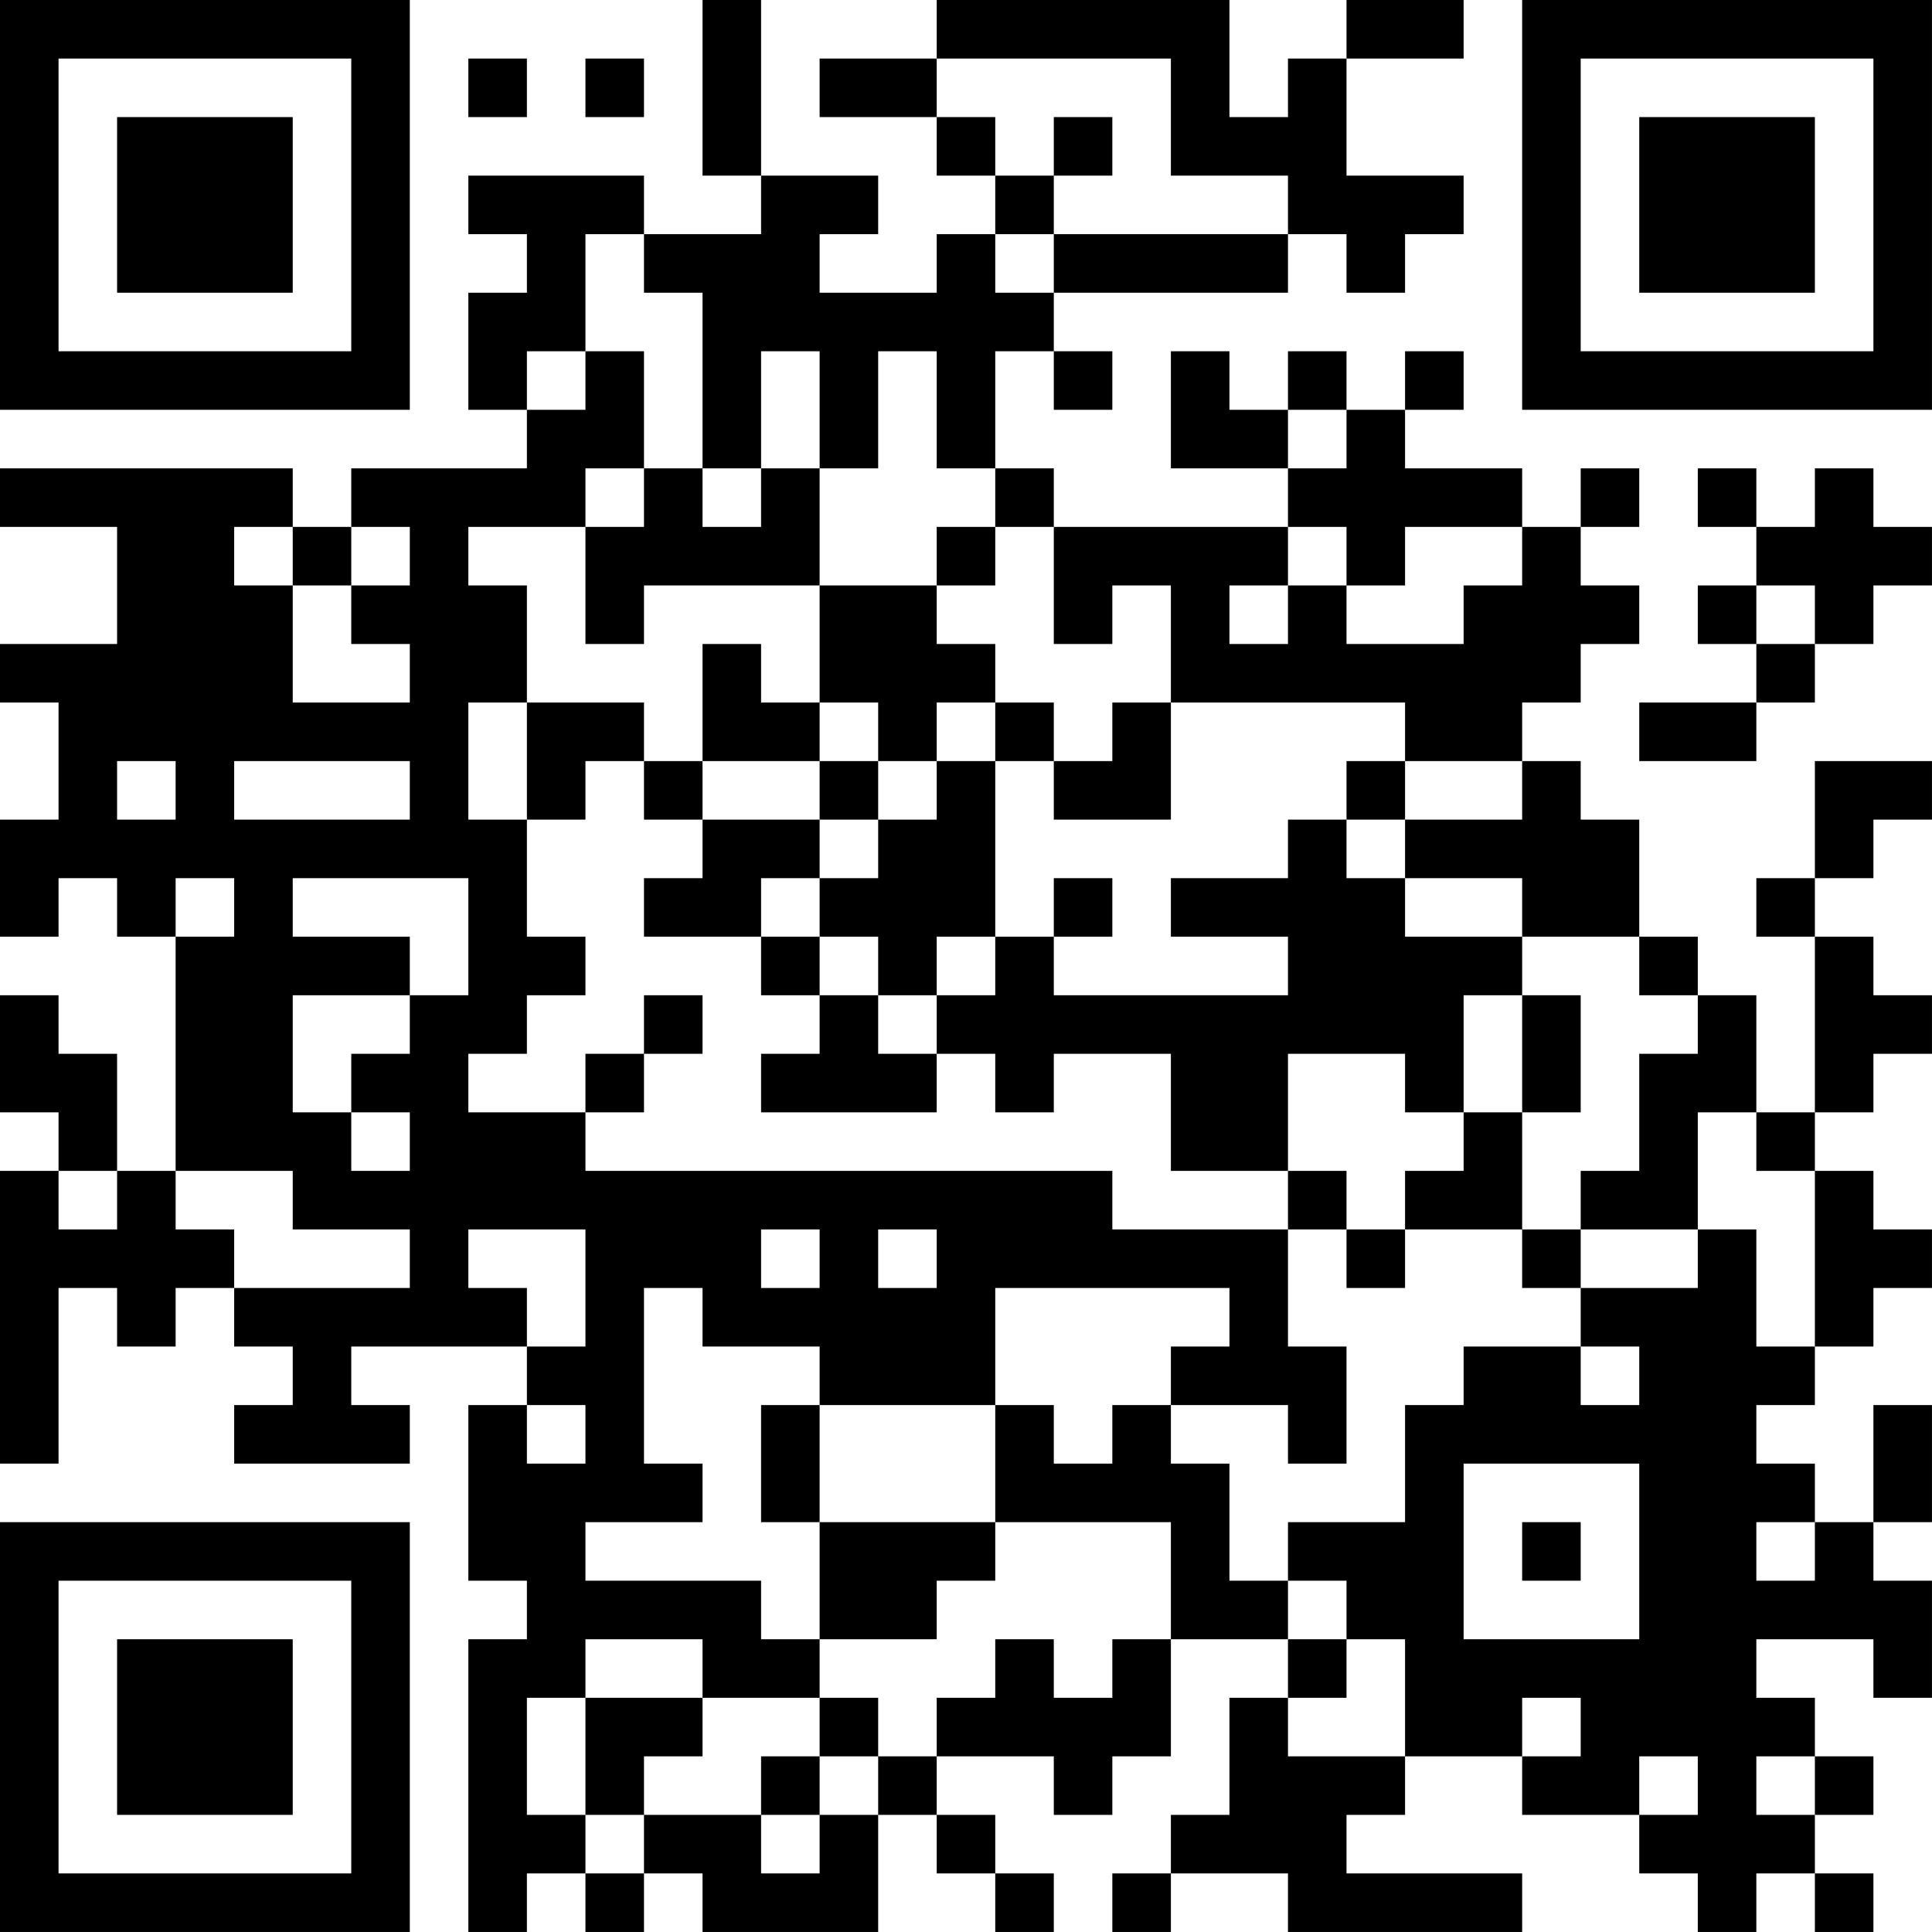 <?xml version="1.0" encoding="UTF-8"?>
<svg xmlns="http://www.w3.org/2000/svg" version="1.1" width="400" height="400" viewBox="0 0 400 400"><rect x="0" y="0" width="400" height="400" fill="#ffffff"/><g transform="scale(12.121)"><g transform="translate(0,0)"><path fill-rule="evenodd" d="M12 0L12 3L13 3L13 4L11 4L11 3L8 3L8 4L9 4L9 5L8 5L8 7L9 7L9 8L6 8L6 9L5 9L5 8L0 8L0 9L2 9L2 11L0 11L0 12L1 12L1 14L0 14L0 16L1 16L1 15L2 15L2 16L3 16L3 20L2 20L2 18L1 18L1 17L0 17L0 19L1 19L1 20L0 20L0 25L1 25L1 22L2 22L2 23L3 23L3 22L4 22L4 23L5 23L5 24L4 24L4 25L7 25L7 24L6 24L6 23L9 23L9 24L8 24L8 27L9 27L9 28L8 28L8 33L9 33L9 32L10 32L10 33L11 33L11 32L12 32L12 33L15 33L15 31L16 31L16 32L17 32L17 33L18 33L18 32L17 32L17 31L16 31L16 30L18 30L18 31L19 31L19 30L20 30L20 28L22 28L22 29L21 29L21 31L20 31L20 32L19 32L19 33L20 33L20 32L22 32L22 33L26 33L26 32L23 32L23 31L24 31L24 30L26 30L26 31L28 31L28 32L29 32L29 33L30 33L30 32L31 32L31 33L32 33L32 32L31 32L31 31L32 31L32 30L31 30L31 29L30 29L30 28L32 28L32 29L33 29L33 27L32 27L32 26L33 26L33 24L32 24L32 26L31 26L31 25L30 25L30 24L31 24L31 23L32 23L32 22L33 22L33 21L32 21L32 20L31 20L31 19L32 19L32 18L33 18L33 17L32 17L32 16L31 16L31 15L32 15L32 14L33 14L33 13L31 13L31 15L30 15L30 16L31 16L31 19L30 19L30 17L29 17L29 16L28 16L28 14L27 14L27 13L26 13L26 12L27 12L27 11L28 11L28 10L27 10L27 9L28 9L28 8L27 8L27 9L26 9L26 8L24 8L24 7L25 7L25 6L24 6L24 7L23 7L23 6L22 6L22 7L21 7L21 6L20 6L20 8L22 8L22 9L18 9L18 8L17 8L17 6L18 6L18 7L19 7L19 6L18 6L18 5L22 5L22 4L23 4L23 5L24 5L24 4L25 4L25 3L23 3L23 1L25 1L25 0L23 0L23 1L22 1L22 2L21 2L21 0L16 0L16 1L14 1L14 2L16 2L16 3L17 3L17 4L16 4L16 5L14 5L14 4L15 4L15 3L13 3L13 0ZM8 1L8 2L9 2L9 1ZM10 1L10 2L11 2L11 1ZM16 1L16 2L17 2L17 3L18 3L18 4L17 4L17 5L18 5L18 4L22 4L22 3L20 3L20 1ZM18 2L18 3L19 3L19 2ZM10 4L10 6L9 6L9 7L10 7L10 6L11 6L11 8L10 8L10 9L8 9L8 10L9 10L9 12L8 12L8 14L9 14L9 16L10 16L10 17L9 17L9 18L8 18L8 19L10 19L10 20L19 20L19 21L22 21L22 23L23 23L23 25L22 25L22 24L20 24L20 23L21 23L21 22L17 22L17 24L14 24L14 23L12 23L12 22L11 22L11 25L12 25L12 26L10 26L10 27L13 27L13 28L14 28L14 29L12 29L12 28L10 28L10 29L9 29L9 31L10 31L10 32L11 32L11 31L13 31L13 32L14 32L14 31L15 31L15 30L16 30L16 29L17 29L17 28L18 28L18 29L19 29L19 28L20 28L20 26L17 26L17 24L18 24L18 25L19 25L19 24L20 24L20 25L21 25L21 27L22 27L22 28L23 28L23 29L22 29L22 30L24 30L24 28L23 28L23 27L22 27L22 26L24 26L24 24L25 24L25 23L27 23L27 24L28 24L28 23L27 23L27 22L29 22L29 21L30 21L30 23L31 23L31 20L30 20L30 19L29 19L29 21L27 21L27 20L28 20L28 18L29 18L29 17L28 17L28 16L26 16L26 15L24 15L24 14L26 14L26 13L24 13L24 12L20 12L20 10L19 10L19 11L18 11L18 9L17 9L17 8L16 8L16 6L15 6L15 8L14 8L14 6L13 6L13 8L12 8L12 5L11 5L11 4ZM22 7L22 8L23 8L23 7ZM11 8L11 9L10 9L10 11L11 11L11 10L14 10L14 12L13 12L13 11L12 11L12 13L11 13L11 12L9 12L9 14L10 14L10 13L11 13L11 14L12 14L12 15L11 15L11 16L13 16L13 17L14 17L14 18L13 18L13 19L16 19L16 18L17 18L17 19L18 19L18 18L20 18L20 20L22 20L22 21L23 21L23 22L24 22L24 21L26 21L26 22L27 22L27 21L26 21L26 19L27 19L27 17L26 17L26 16L24 16L24 15L23 15L23 14L24 14L24 13L23 13L23 14L22 14L22 15L20 15L20 16L22 16L22 17L18 17L18 16L19 16L19 15L18 15L18 16L17 16L17 13L18 13L18 14L20 14L20 12L19 12L19 13L18 13L18 12L17 12L17 11L16 11L16 10L17 10L17 9L16 9L16 10L14 10L14 8L13 8L13 9L12 9L12 8ZM29 8L29 9L30 9L30 10L29 10L29 11L30 11L30 12L28 12L28 13L30 13L30 12L31 12L31 11L32 11L32 10L33 10L33 9L32 9L32 8L31 8L31 9L30 9L30 8ZM4 9L4 10L5 10L5 12L7 12L7 11L6 11L6 10L7 10L7 9L6 9L6 10L5 10L5 9ZM22 9L22 10L21 10L21 11L22 11L22 10L23 10L23 11L25 11L25 10L26 10L26 9L24 9L24 10L23 10L23 9ZM30 10L30 11L31 11L31 10ZM14 12L14 13L12 13L12 14L14 14L14 15L13 15L13 16L14 16L14 17L15 17L15 18L16 18L16 17L17 17L17 16L16 16L16 17L15 17L15 16L14 16L14 15L15 15L15 14L16 14L16 13L17 13L17 12L16 12L16 13L15 13L15 12ZM2 13L2 14L3 14L3 13ZM4 13L4 14L7 14L7 13ZM14 13L14 14L15 14L15 13ZM3 15L3 16L4 16L4 15ZM5 15L5 16L7 16L7 17L5 17L5 19L6 19L6 20L7 20L7 19L6 19L6 18L7 18L7 17L8 17L8 15ZM11 17L11 18L10 18L10 19L11 19L11 18L12 18L12 17ZM25 17L25 19L24 19L24 18L22 18L22 20L23 20L23 21L24 21L24 20L25 20L25 19L26 19L26 17ZM1 20L1 21L2 21L2 20ZM3 20L3 21L4 21L4 22L7 22L7 21L5 21L5 20ZM8 21L8 22L9 22L9 23L10 23L10 21ZM13 21L13 22L14 22L14 21ZM15 21L15 22L16 22L16 21ZM9 24L9 25L10 25L10 24ZM13 24L13 26L14 26L14 28L16 28L16 27L17 27L17 26L14 26L14 24ZM25 25L25 28L28 28L28 25ZM26 26L26 27L27 27L27 26ZM30 26L30 27L31 27L31 26ZM10 29L10 31L11 31L11 30L12 30L12 29ZM14 29L14 30L13 30L13 31L14 31L14 30L15 30L15 29ZM26 29L26 30L27 30L27 29ZM28 30L28 31L29 31L29 30ZM30 30L30 31L31 31L31 30ZM0 0L0 7L7 7L7 0ZM1 1L1 6L6 6L6 1ZM2 2L2 5L5 5L5 2ZM26 0L26 7L33 7L33 0ZM27 1L27 6L32 6L32 1ZM28 2L28 5L31 5L31 2ZM0 26L0 33L7 33L7 26ZM1 27L1 32L6 32L6 27ZM2 28L2 31L5 31L5 28Z" fill="#000000"/></g></g></svg>
